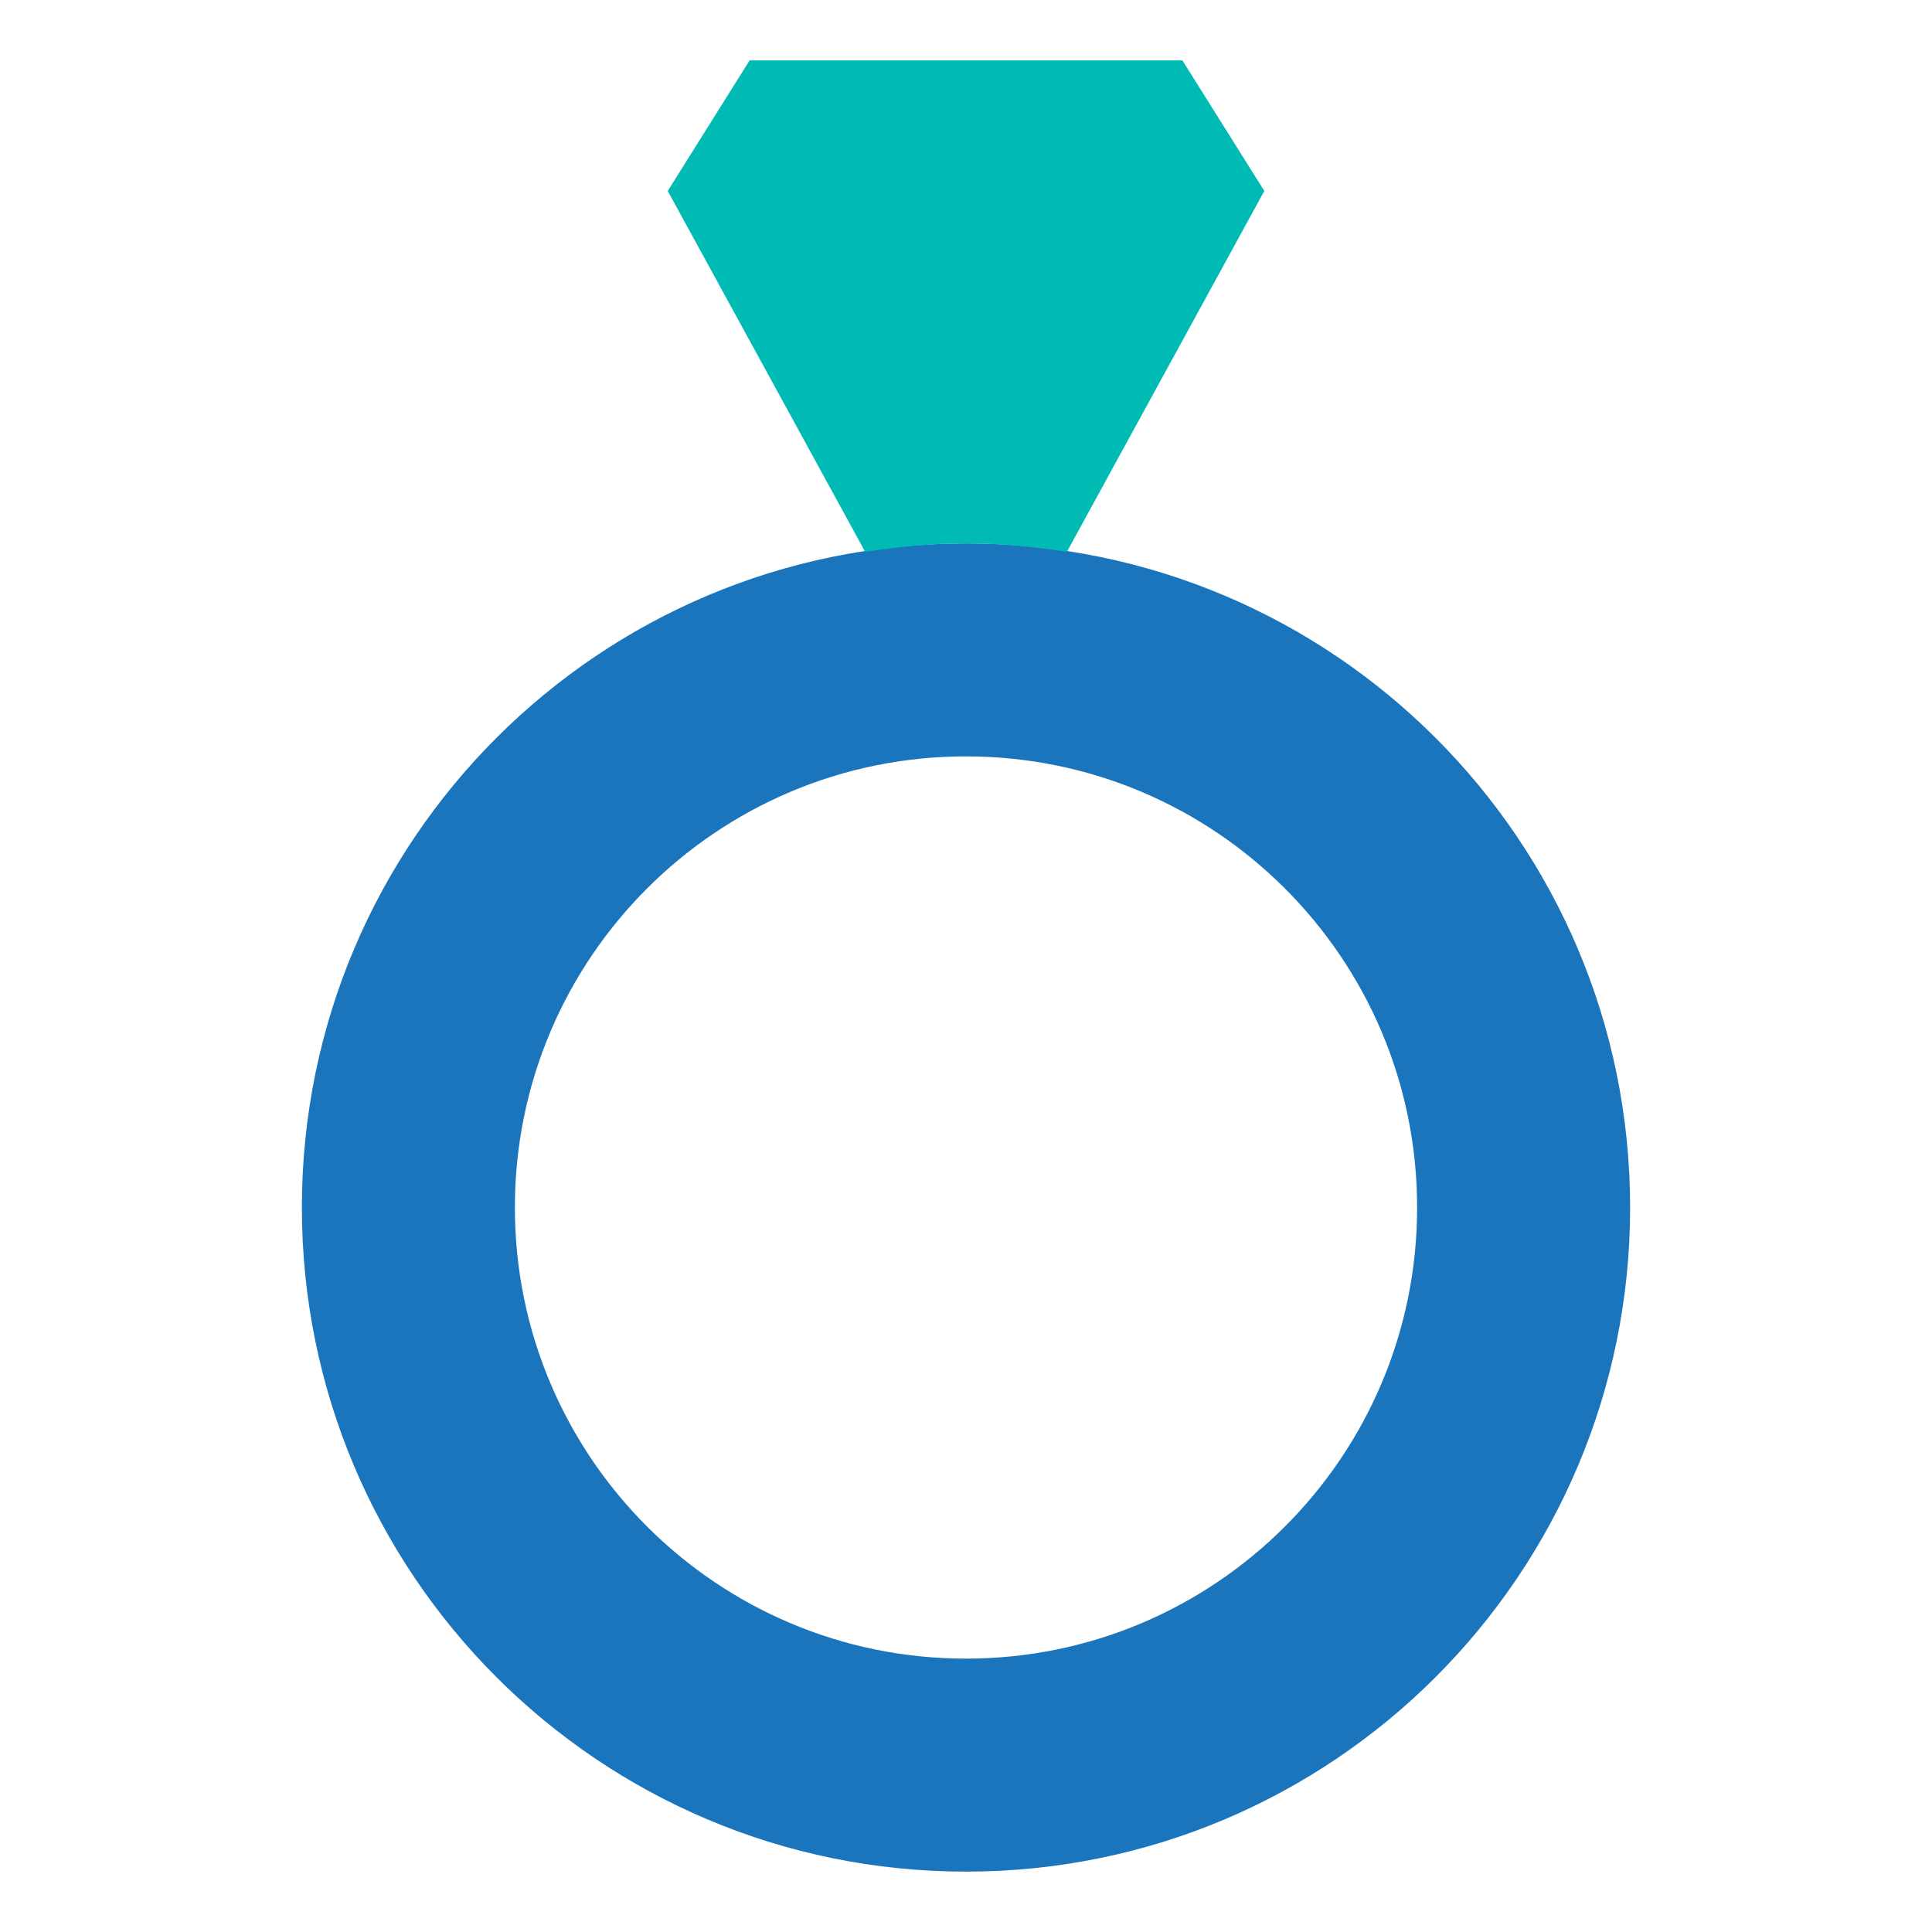 <?xml version="1.0" ?>
<svg width="800px" height="800px" viewBox="0 0 32 32" id="Layer_1" version="1.1" xml:space="preserve" xmlns="http://www.w3.org/2000/svg" xmlns:xlink="http://www.w3.org/1999/xlink">
<style type="text/css">
	.st0{fill:#00BBB4;}
	.st1{fill:#1B75BC;}
	.st2{fill:#F15A29;}
</style>
<g>
<path class="st1" d="M16,9C9.925,9,5,13.925,5,20s4.925,11,11,11s11-4.925,11-11S22.075,9,16,9z    M16,27.472c-4.126,0-7.472-3.345-7.472-7.472S11.874,12.528,16,12.528   S23.472,15.874,23.472,20S20.126,27.472,16,27.472z"/>
<path class="st0" d="M16,9c0.569,0,1.124,0.057,1.671,0.14l3.27-5.977L19.584,1h-7.168   l-1.356,2.163l3.27,5.977C14.876,9.057,15.431,9,16,9z"/>
</g>
</svg>